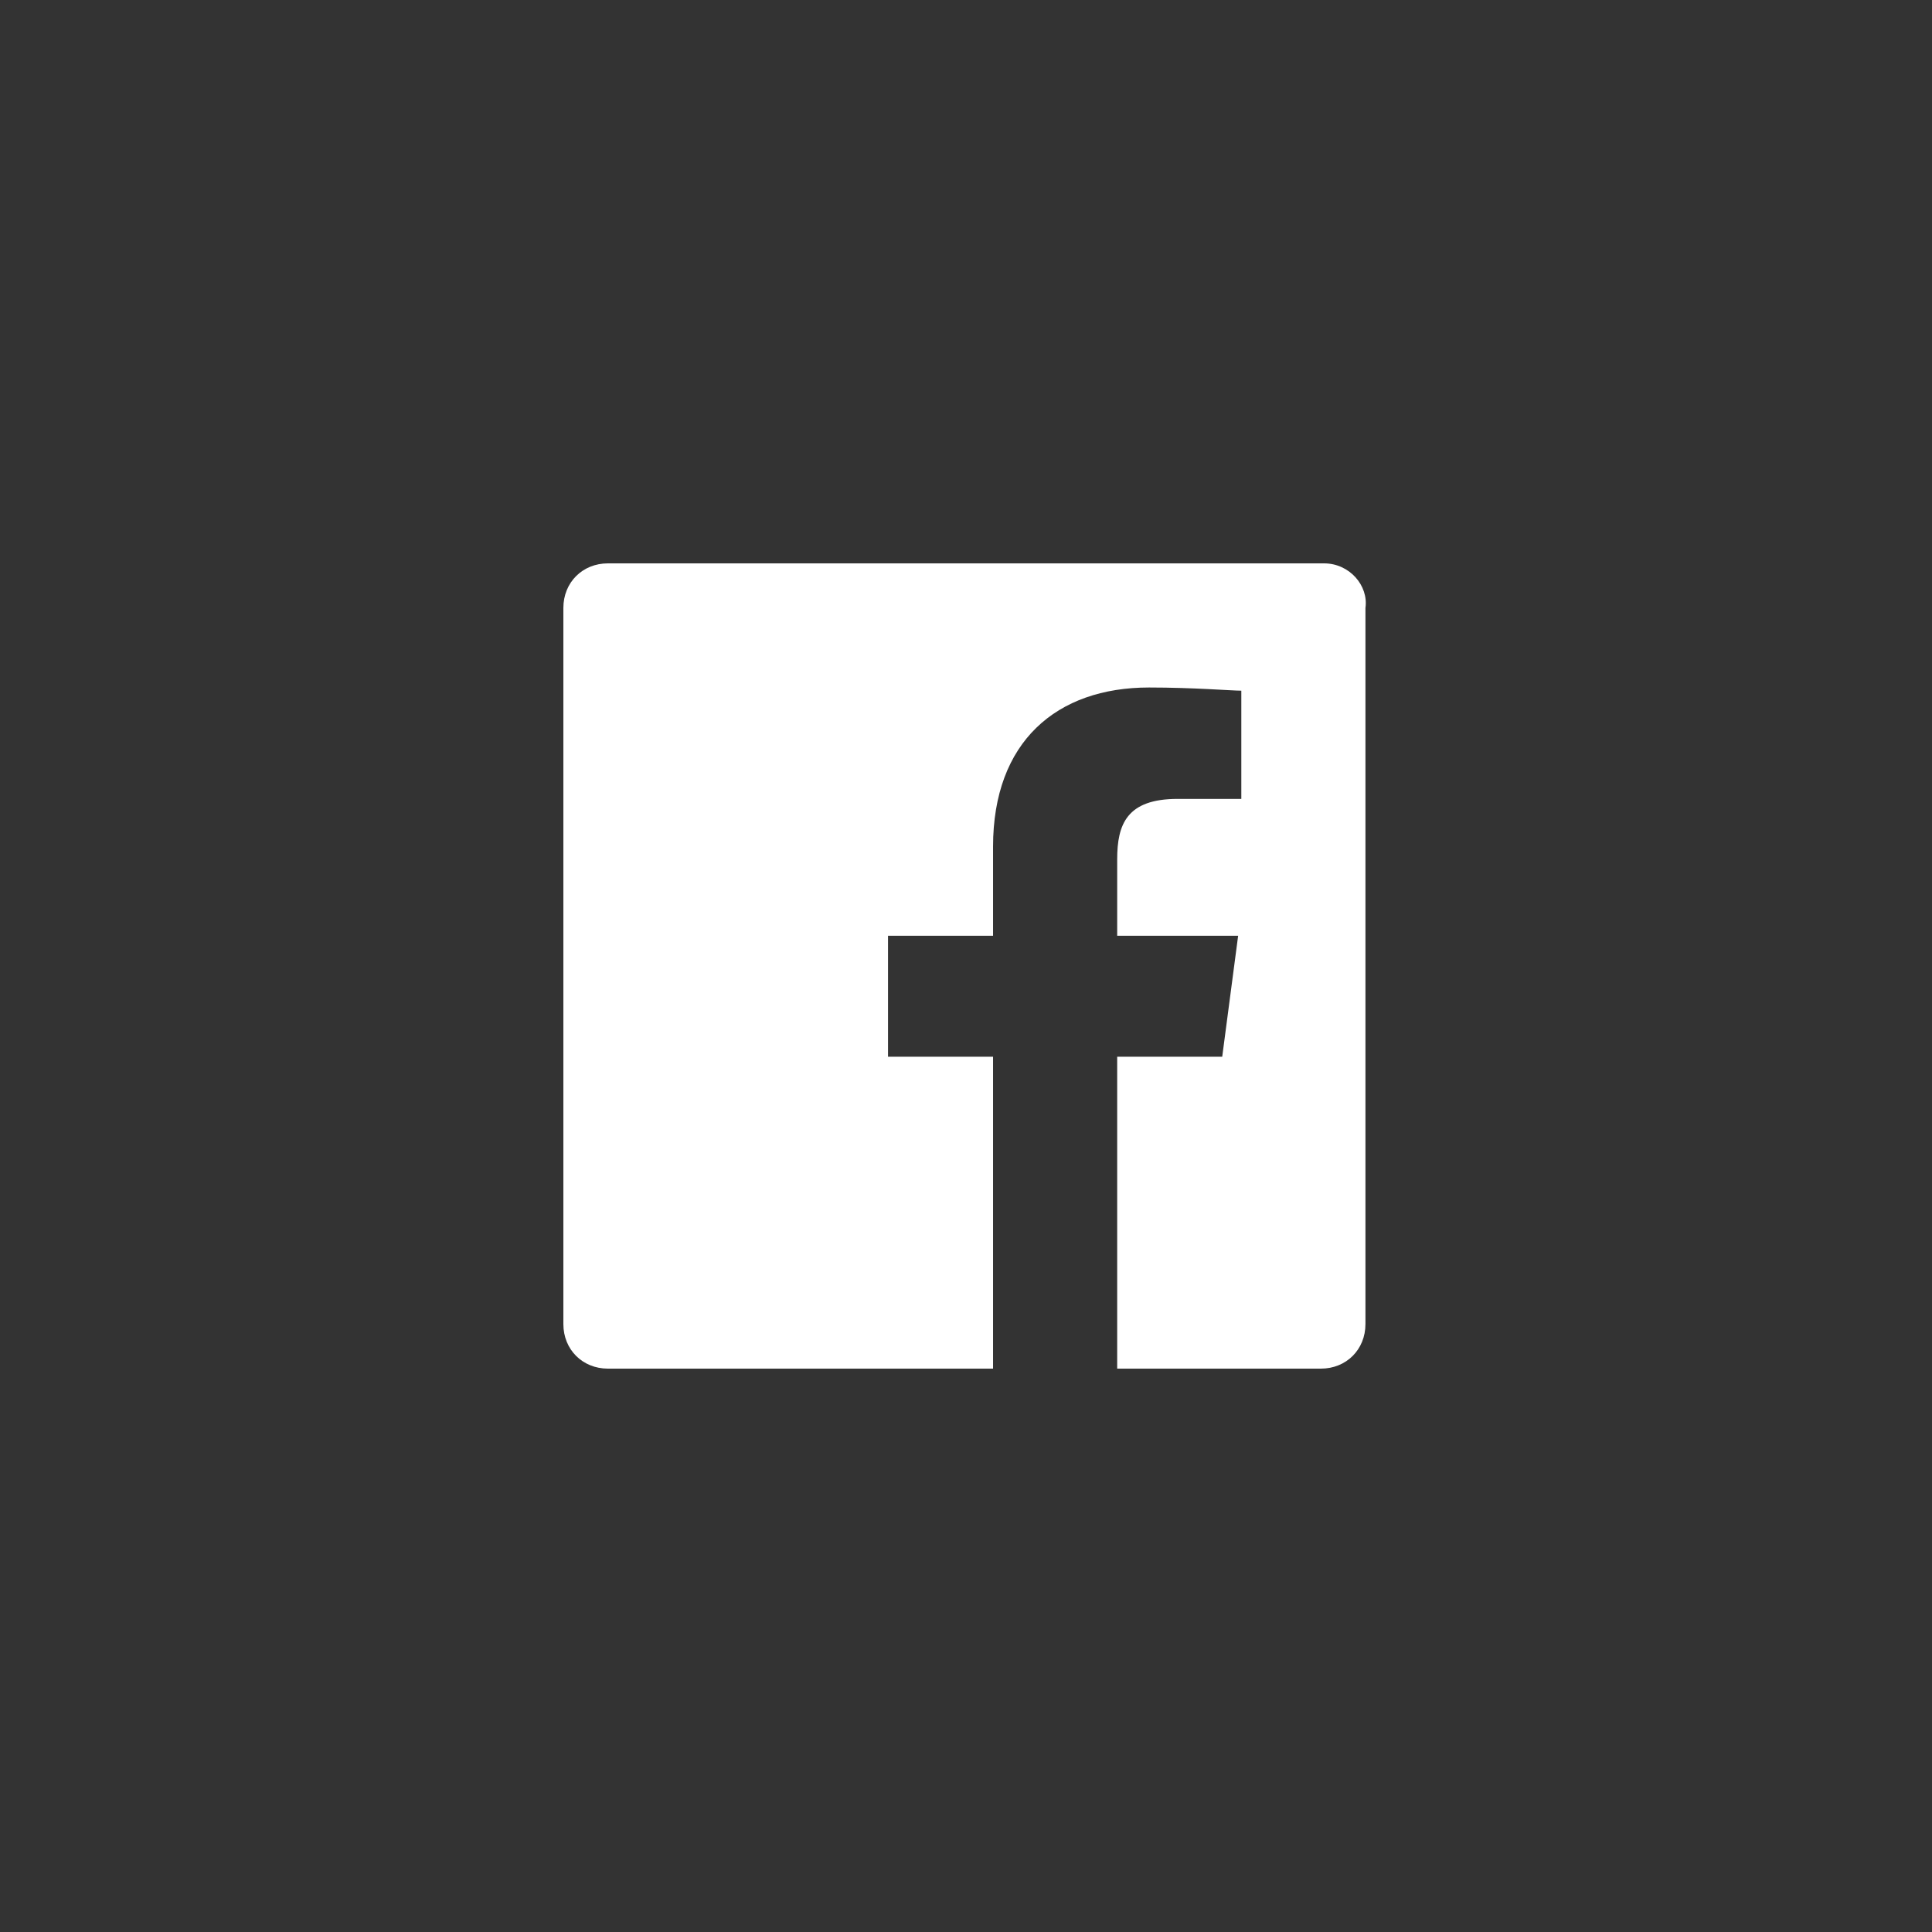 <?xml version="1.0" encoding="utf-8"?>
<!-- Generator: Adobe Illustrator 27.8.1, SVG Export Plug-In . SVG Version: 6.00 Build 0)  -->
<svg version="1.1" id="Capa_1" xmlns="http://www.w3.org/2000/svg" xmlns:xlink="http://www.w3.org/1999/xlink" x="0px" y="0px"
	 viewBox="0 0 60.7 60.7" style="enable-background:new 0 0 60.7 60.7;" xml:space="preserve">
<rect x="0" y="0" width="60.7" height="60.7" fill="#333333" stroke="none"/>
<style type="text/css">
	.st0{fill:#FFFFFF;}
</style>
<g>
	<path class="st0" d="M41.6,17.7H19.1c-0.8,0-1.4,0.6-1.4,1.4v22.5c0,0.8,0.6,1.4,1.4,1.4h12.1v-9.8h-3.3v-3.8h3.3v-2.8
		c0-3.3,2-5,4.9-5c1.4,0,2.6,0.1,2.9,0.1v3.4l-2,0c-1.6,0-1.9,0.8-1.9,1.9v2.4h3.8l-0.5,3.8h-3.3V43h6.4c0.8,0,1.4-0.6,1.4-1.4V19.1
		C43,18.4,42.4,17.7,41.6,17.7z"/>
</g>
</svg>
